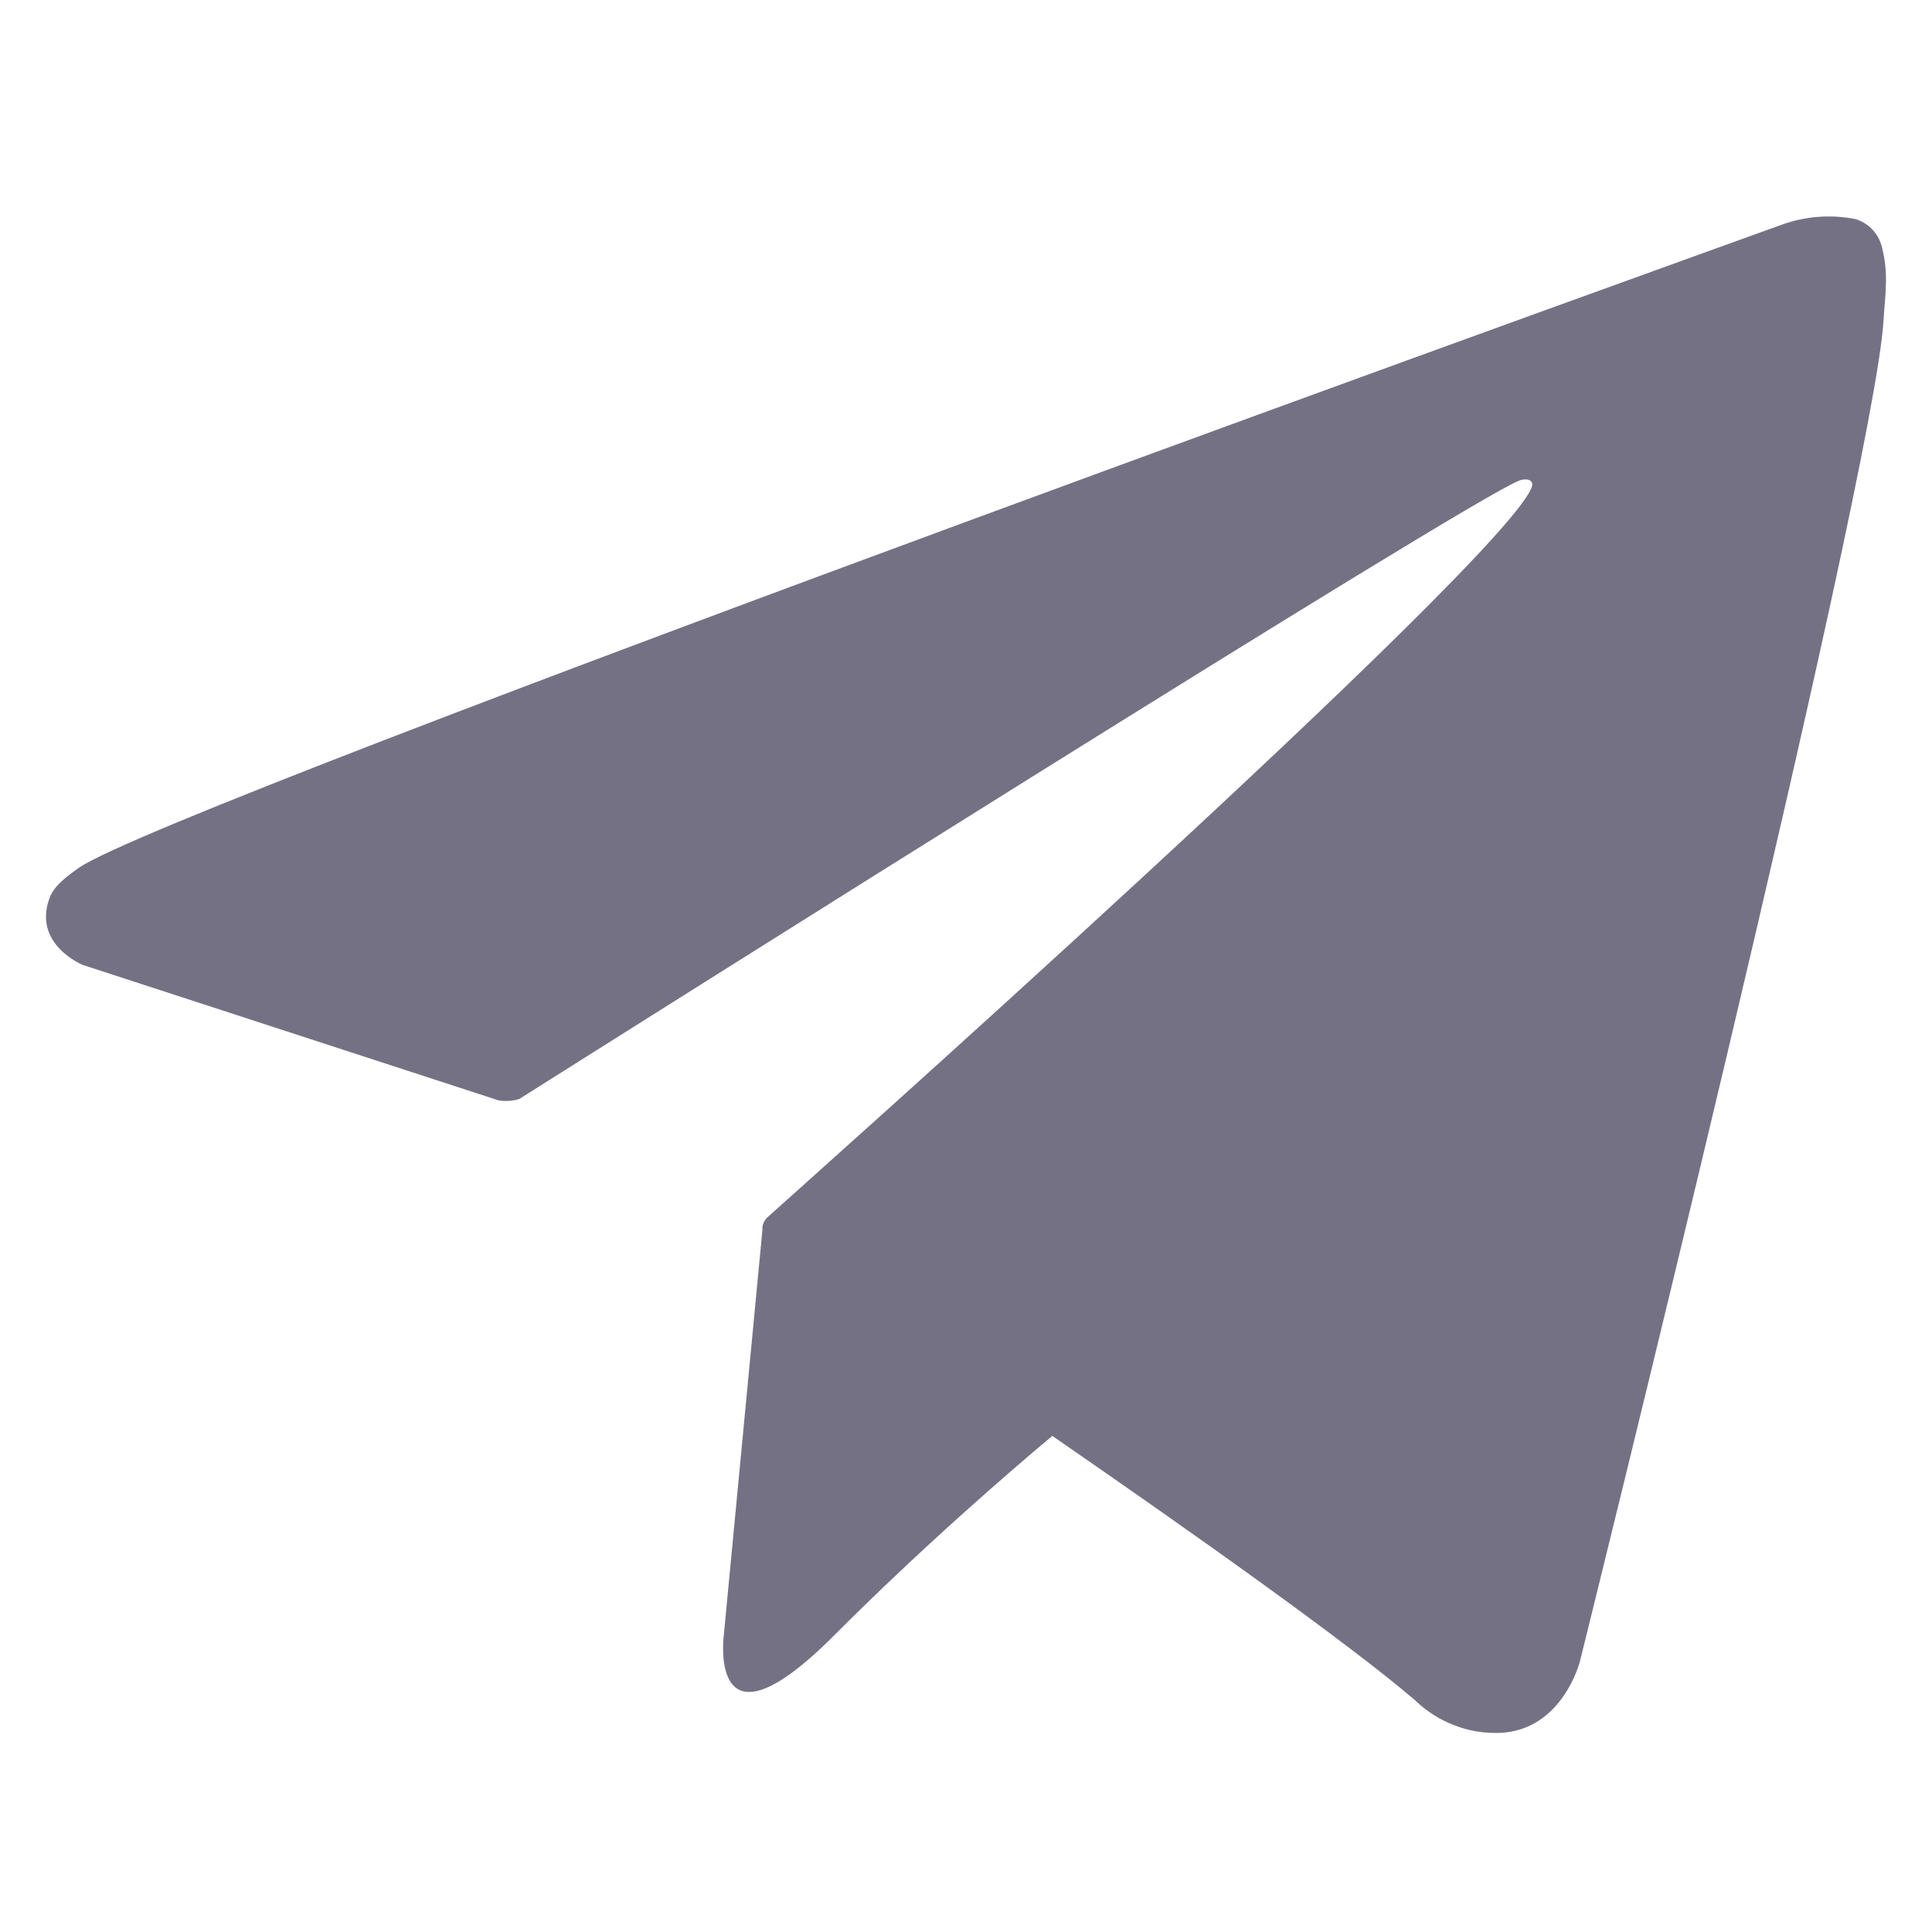 <svg width="18" height="18" viewBox="0 0 18 18" fill="none" xmlns="http://www.w3.org/2000/svg">
<g clip-path="url(#clip0_133_610)">
<path d="M17.536 2.313C17.523 2.249 17.492 2.191 17.449 2.143C17.405 2.095 17.349 2.06 17.287 2.041C17.062 1.997 16.829 2.013 16.613 2.089C16.613 2.089 1.593 7.488 0.735 8.085C0.55 8.214 0.488 8.288 0.458 8.377C0.309 8.802 0.771 8.99 0.771 8.99L4.642 10.251C4.708 10.263 4.775 10.258 4.838 10.239C5.719 9.683 13.699 4.644 14.16 4.475C14.232 4.453 14.286 4.475 14.274 4.529C14.085 5.175 7.194 11.299 7.156 11.336C7.138 11.351 7.123 11.371 7.114 11.393C7.105 11.415 7.101 11.439 7.103 11.463L6.743 15.24C6.743 15.24 6.592 16.418 7.768 15.24C8.602 14.405 9.403 13.714 9.804 13.378C11.135 14.296 12.568 15.313 13.185 15.842C13.289 15.943 13.412 16.021 13.547 16.073C13.681 16.126 13.825 16.15 13.97 16.145C14.559 16.123 14.72 15.478 14.72 15.478C14.72 15.478 17.456 4.467 17.548 2.991C17.557 2.846 17.569 2.753 17.57 2.654C17.575 2.539 17.564 2.424 17.536 2.313Z" fill="#757185"/>
</g>
<defs>
<clipPath id="clip0_133_610">
<rect width="17.143" height="17.143" fill="white" transform="translate(0.428 0.508)"/>
</clipPath>
</defs>
</svg>
